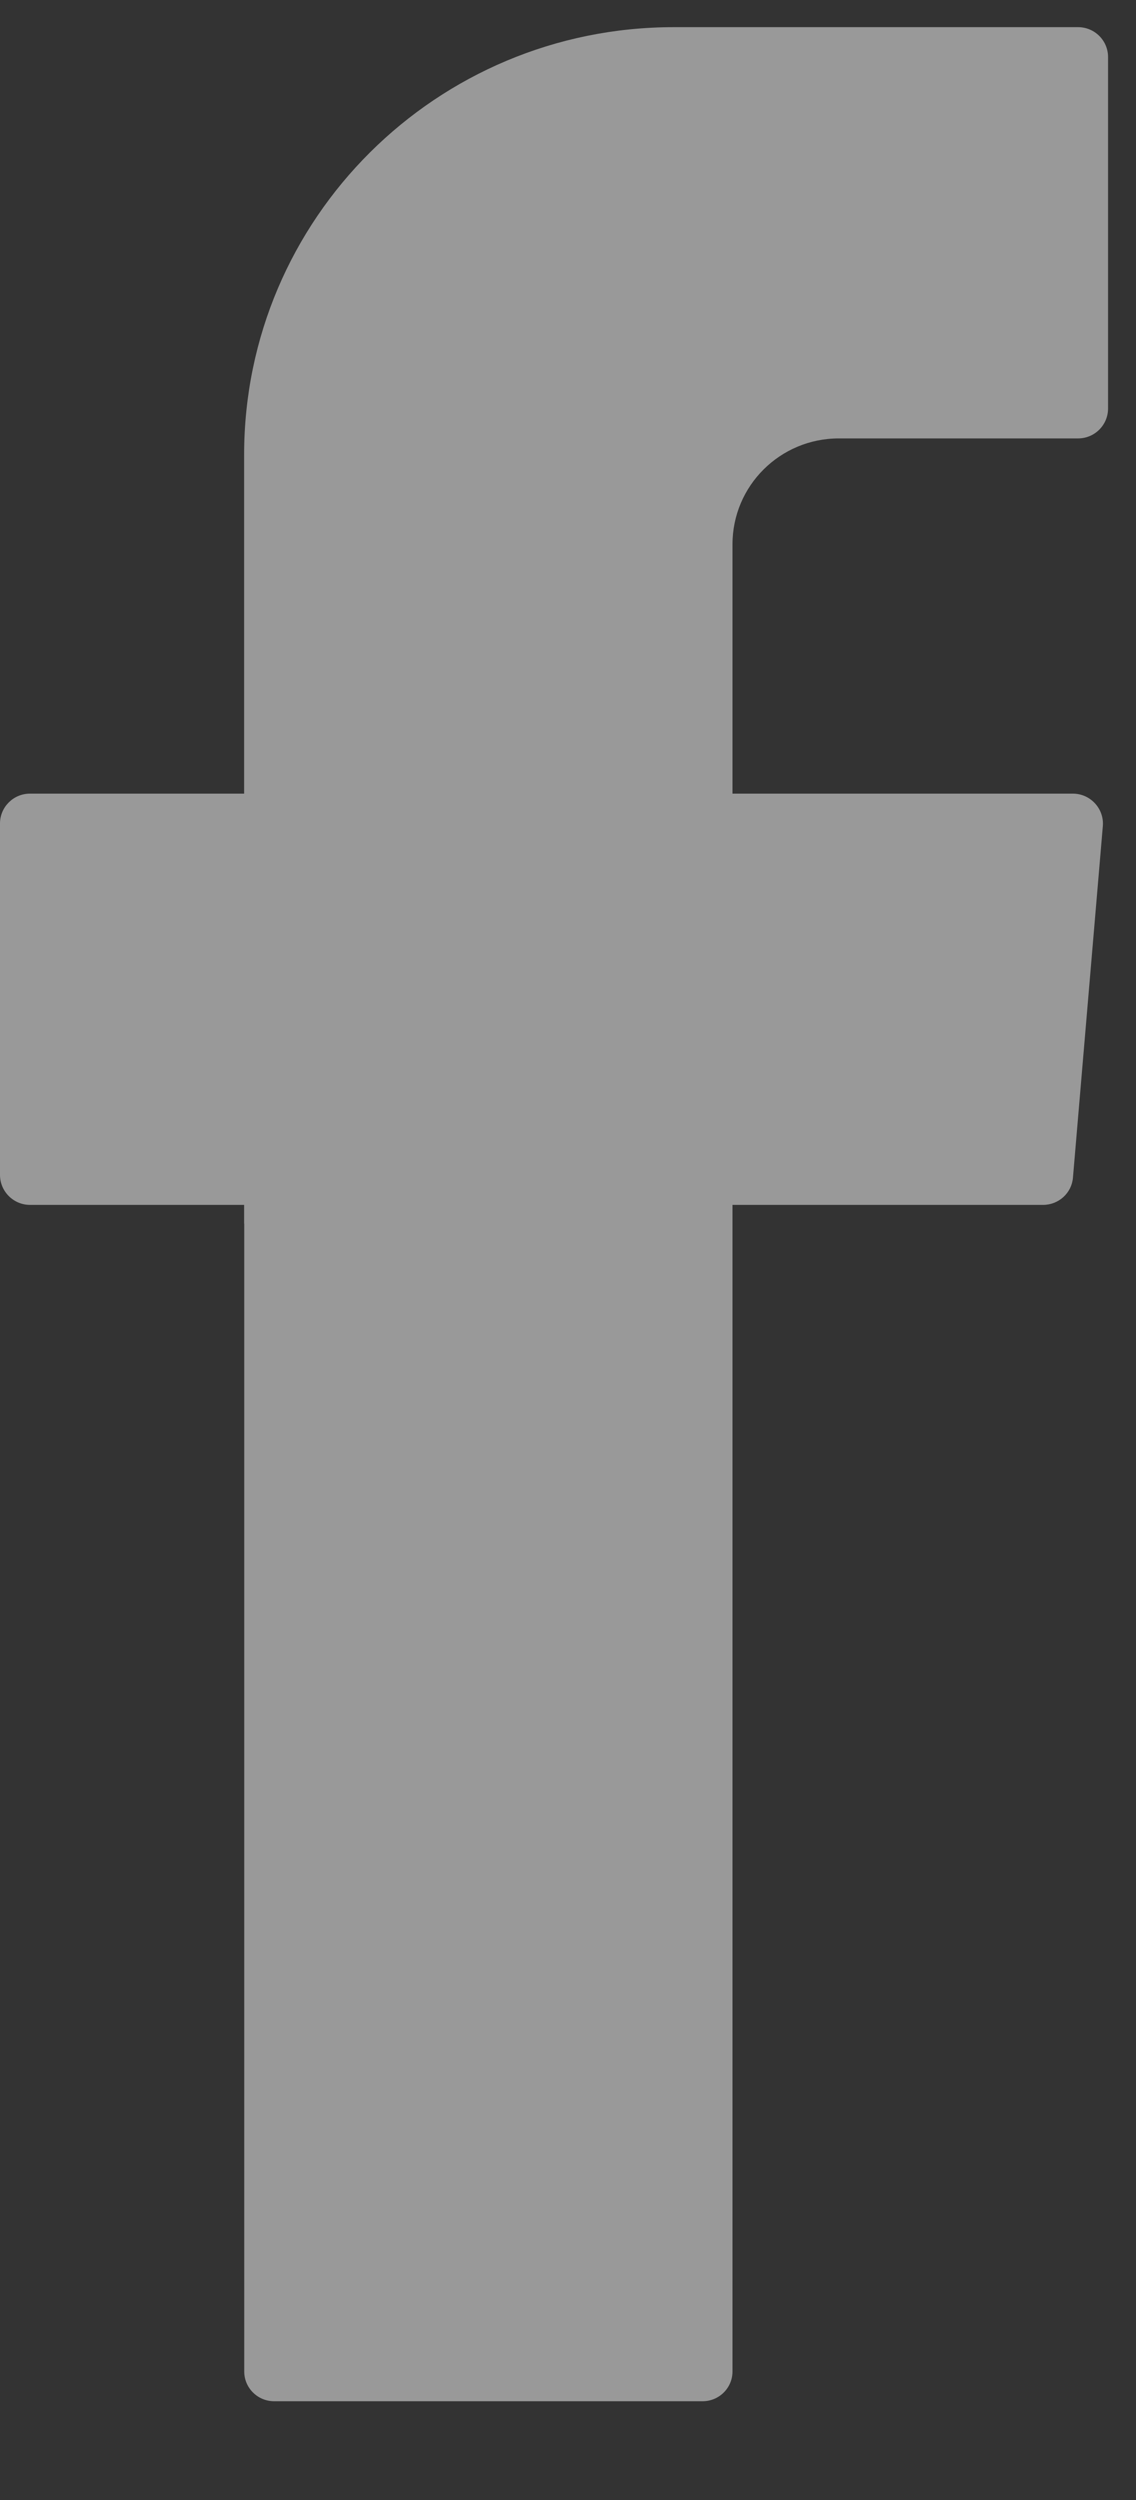 <svg width="10" height="22" viewBox="0 0 10 22" fill="none" xmlns="http://www.w3.org/2000/svg">
                            <rect x="0" y="0" width="10" height="22" fill="#333333" stroke="none"/>
                            <path fill-rule="evenodd" clip-rule="evenodd" d="M2.15 10.768L2.15 20.869C2.15 21.014 2.268 21.131 2.414 21.131H6.184C6.33 21.131 6.448 21.014 6.448 20.869L6.448 10.603H9.182C9.319 10.603 9.434 10.499 9.445 10.363L9.708 7.27C9.721 7.117 9.599 6.984 9.444 6.984H6.448L6.448 4.79C6.448 4.275 6.867 3.858 7.384 3.858H9.49C9.636 3.858 9.754 3.74 9.754 3.595L9.754 0.502C9.754 0.357 9.636 0.239 9.49 0.239L5.931 0.239C3.843 0.239 2.149 1.924 2.149 4.002L2.149 6.984H0.264C0.118 6.984 0 7.102 0 7.247L0 10.339C0 10.485 0.119 10.603 0.264 10.603H2.149V10.768H2.15Z" fill="white" fill-opacity="0.5" />
                        </svg>
